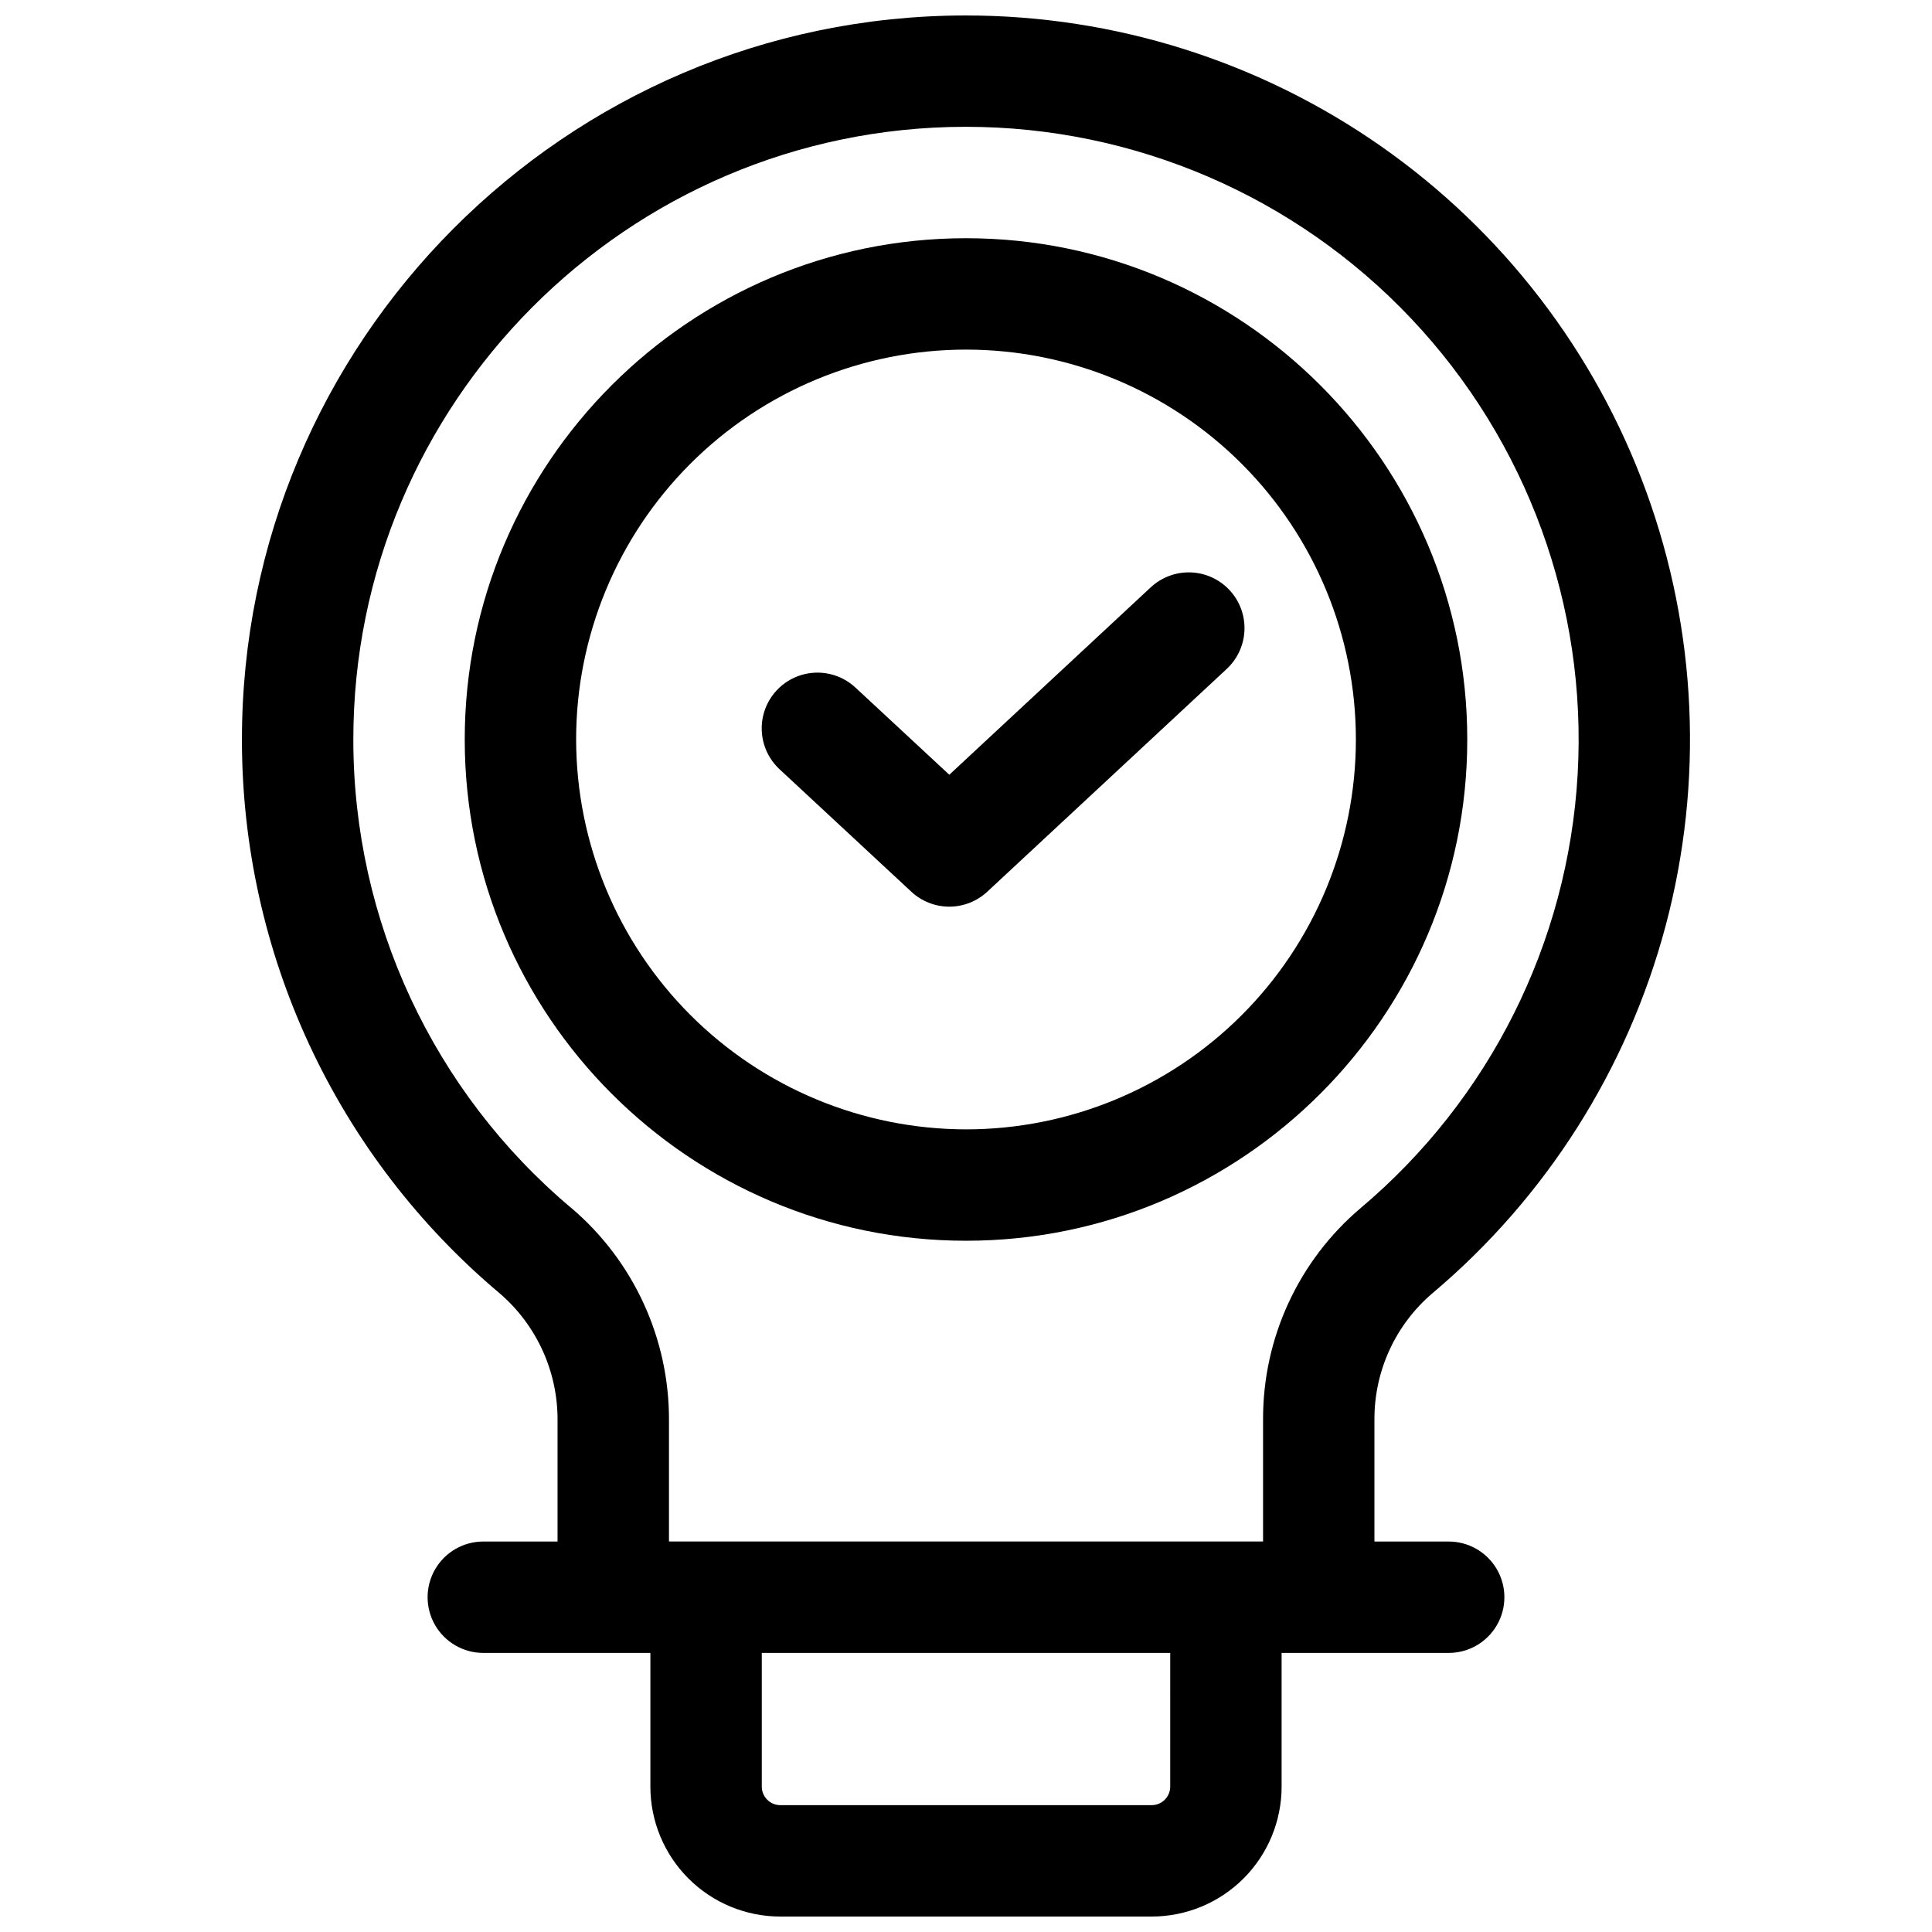 <?xml version="1.0" encoding="UTF-8"?>
<!-- Uploaded to: ICON Repo, www.iconrepo.com, Generator: ICON Repo Mixer Tools -->
<svg width="800px" height="800px" version="1.1" viewBox="144 144 512 512" xmlns="http://www.w3.org/2000/svg">
 <defs>
  <clipPath id="a">
   <path d="m208 148.09h384v503.81h-384z"/>
  </clipPath>
 </defs>
 <path d="m532.84 339.97c0-73.25-59.59-132.84-132.84-132.84s-132.84 59.594-132.84 132.84c0 73.25 59.59 132.84 132.84 132.84 73.25 0.004 132.84-59.59 132.84-132.84zm-236.16 0c0-27.402 10.883-53.68 30.262-73.059 19.375-19.375 45.656-30.262 73.059-30.262s53.68 10.887 73.059 30.262c19.375 19.379 30.262 45.656 30.262 73.059s-10.887 53.684-30.262 73.059c-19.379 19.379-45.656 30.262-73.059 30.262-27.395-0.031-53.656-10.926-73.027-30.293-19.367-19.371-30.262-45.633-30.293-73.027z"/>
 <path d="m469.09 321.28c3.867-3.594 5.523-8.977 4.348-14.121-1.18-5.144-5.012-9.27-10.059-10.824-5.043-1.551-10.535-0.293-14.402 3.297l-53.402 49.684-24.883-23.113c-3.867-3.594-9.359-4.852-14.402-3.297-5.047 1.551-8.879 5.676-10.059 10.824-1.176 5.144 0.48 10.527 4.348 14.121l34.941 32.473c2.731 2.539 6.324 3.949 10.051 3.949 3.731 0 7.32-1.41 10.055-3.949z"/>
 <g clip-path="url(#a)">
  <path d="m527.92 552.52h-19.68v-32.258c-0.074-12.91 5.562-25.195 15.398-33.562 30.086-25.352 51.648-59.34 61.77-97.355 10.121-38.02 8.312-78.227-5.18-115.18-13.496-36.953-38.02-68.867-70.258-91.418-32.238-22.551-70.629-34.645-109.97-34.648h-0.375c-105.74 0.195-191.66 86.395-191.51 192.14 0.023 27.902 6.137 55.461 17.918 80.75 11.777 25.289 28.941 47.703 50.285 65.672 9.887 8.449 15.535 20.832 15.438 33.84v32.02h-19.68c-5.273 0-10.145 2.812-12.781 7.379-2.637 4.566-2.637 10.195 0 14.762s7.508 7.379 12.781 7.379h44.281v35.426c0 9.133 3.629 17.891 10.086 24.352 6.461 6.457 15.219 10.086 24.352 10.086h98.402c9.133 0 17.895-3.629 24.352-10.086 6.461-6.461 10.09-15.219 10.09-24.352v-35.426h44.281-0.004c5.273 0 10.148-2.812 12.785-7.379s2.637-10.195 0-14.762c-2.637-4.566-7.512-7.379-12.785-7.379zm-232.56-88.414c-36.559-30.777-57.68-76.117-57.723-123.91-0.117-89.473 72.57-162.42 162.05-162.59h0.316c44.66 0.004 87.348 18.402 118.02 50.867 30.668 32.465 46.609 76.129 44.074 120.71-2.539 44.59-23.328 86.164-57.48 114.94-16.488 13.957-25.965 34.484-25.891 56.086v32.297h-157.44v-32.02c0.109-21.703-9.375-42.344-25.918-56.395zm158.76 153.36c0 1.305-0.516 2.555-1.441 3.477-0.922 0.922-2.172 1.441-3.477 1.441h-98.402c-2.715 0-4.918-2.203-4.918-4.918v-35.426h108.24z"/>
 </g>
</svg>